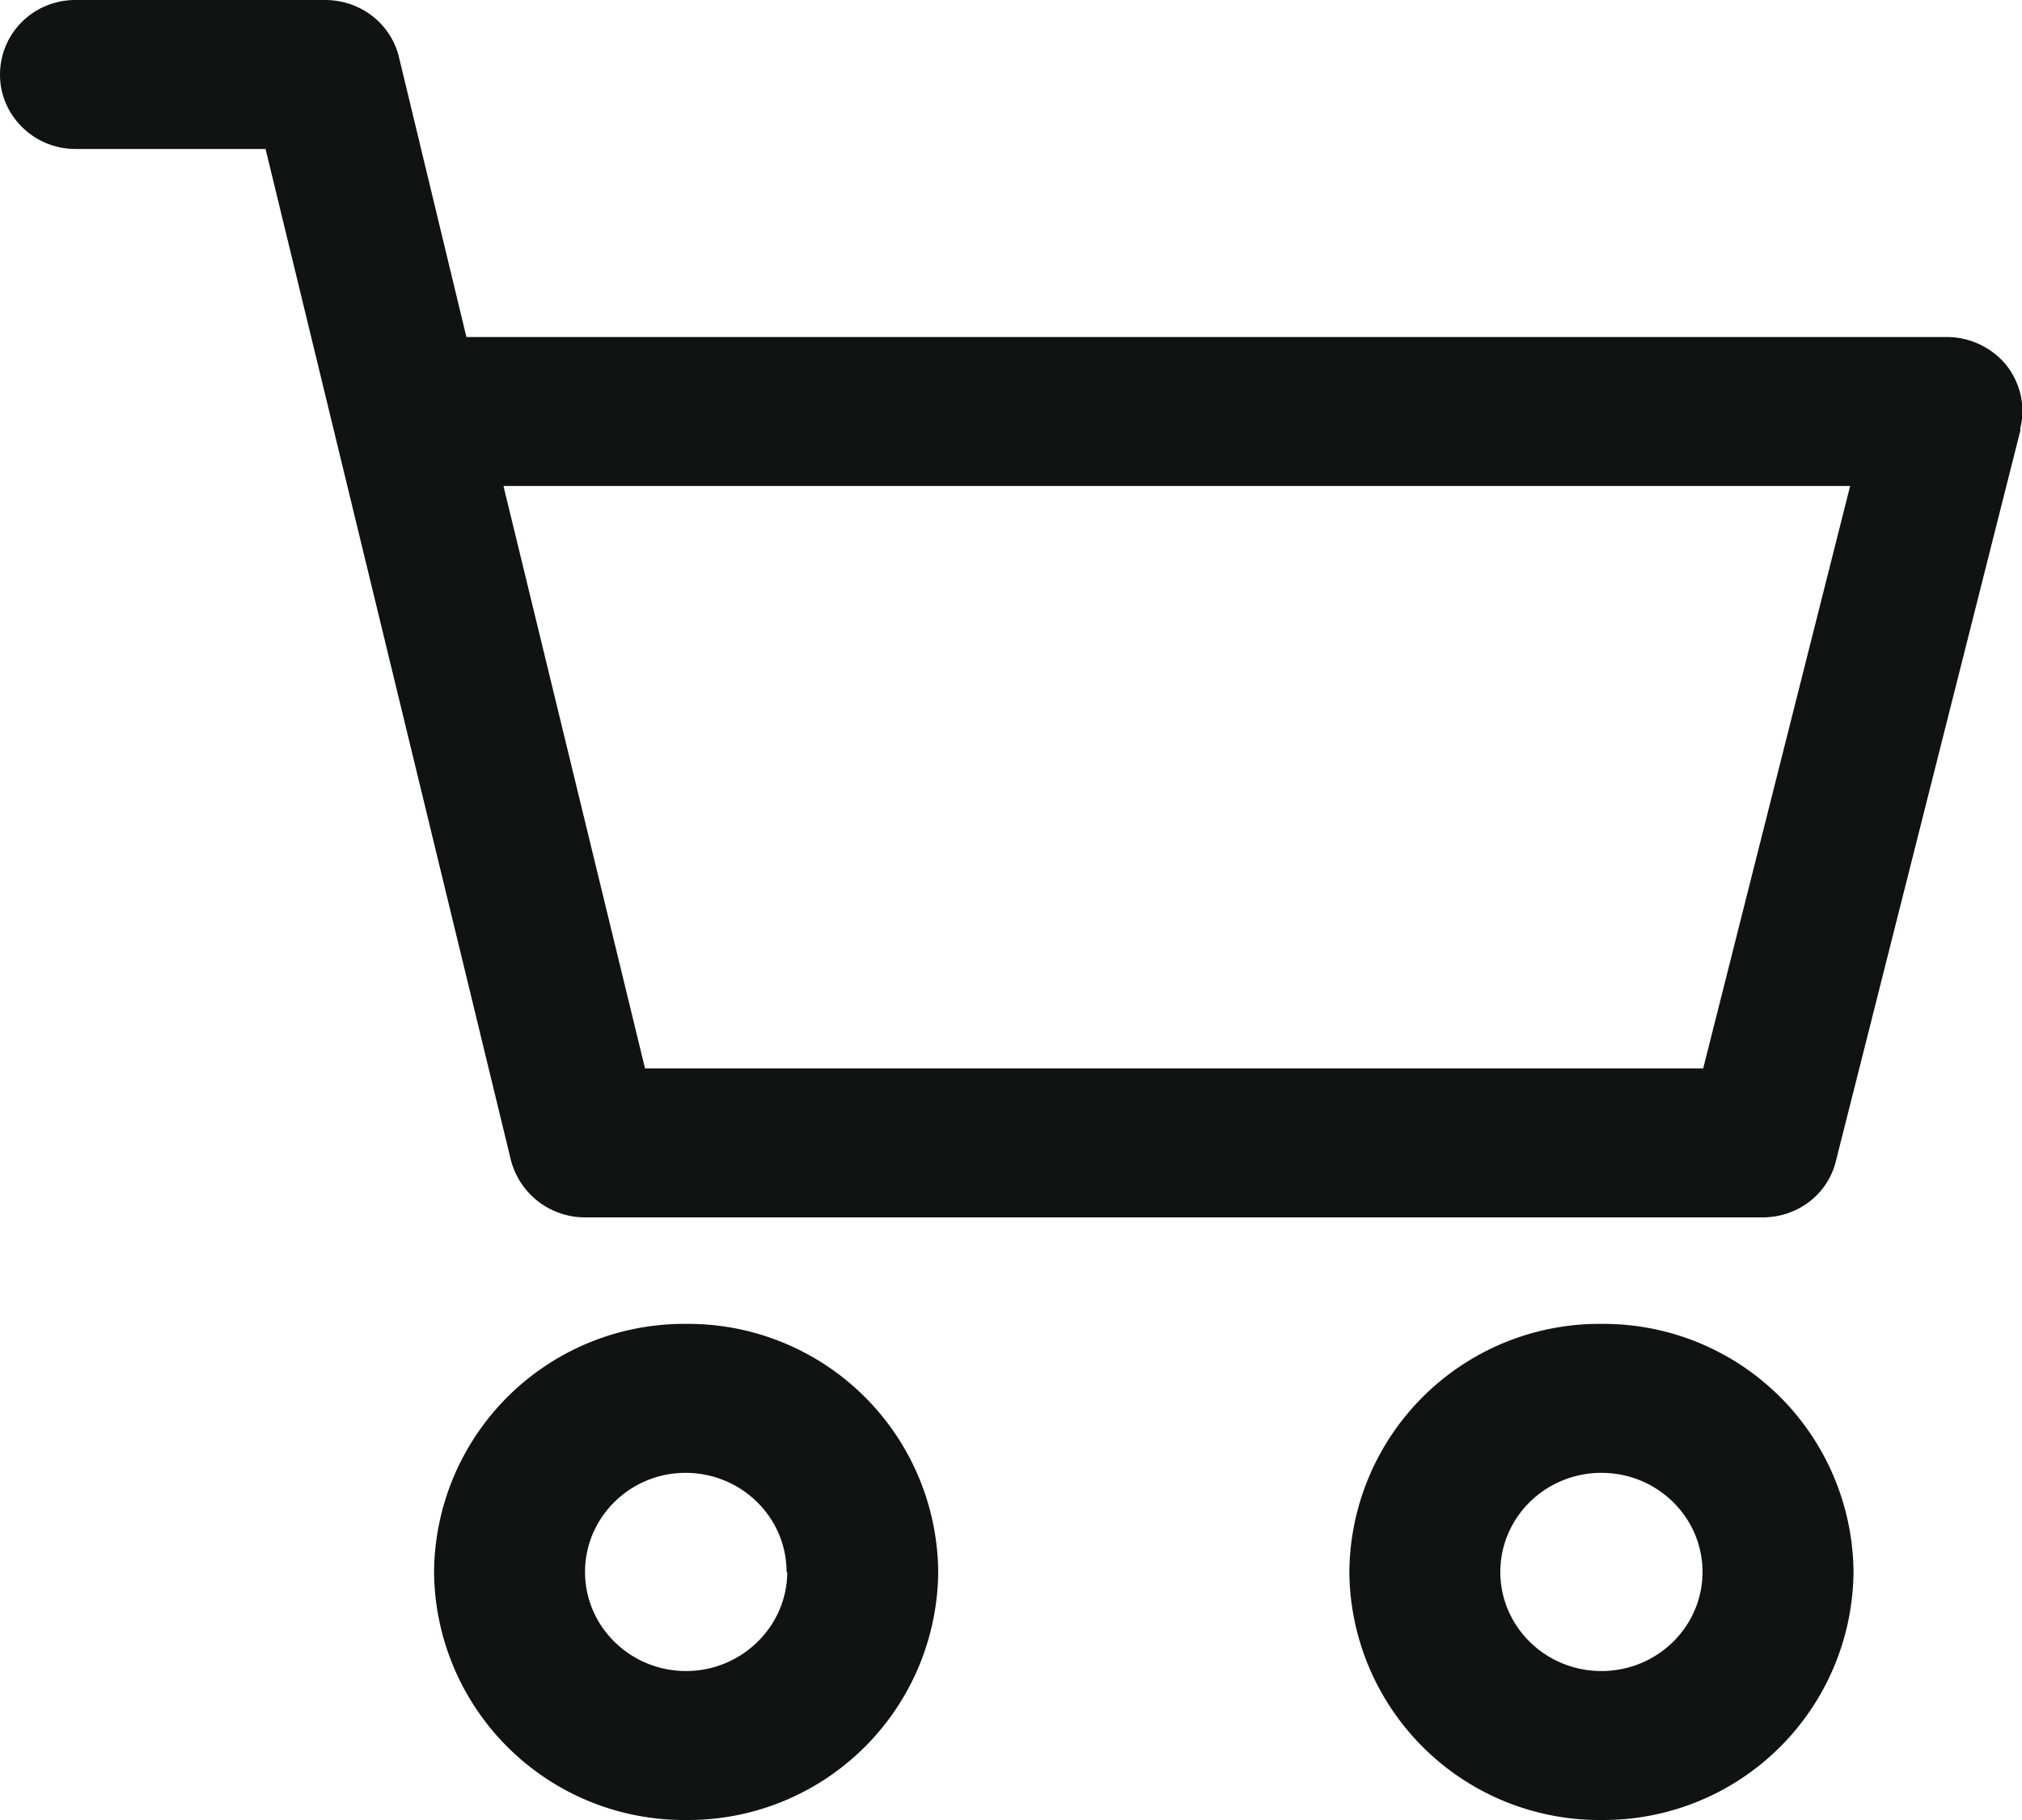 <svg xmlns="http://www.w3.org/2000/svg" xmlns:xlink="http://www.w3.org/1999/xlink" width="30" height="27" viewBox="0 0 30 27"><defs><path id="aiasa" d="M1460.5 38.32a3.71 3.71 0 0 1-3.74 3.68 3.71 3.71 0 0 1-3.74-3.68 3.71 3.71 0 0 1 3.74-3.68 3.71 3.71 0 0 1 3.74 3.68zm-2.24 0c0-.81-.67-1.47-1.5-1.47s-1.5.66-1.5 1.47c0 .81.67 1.47 1.5 1.47s1.5-.66 1.5-1.47zm4.72-16.95l-2.74 10.85c-.12.5-.57.84-1.09.84h-17.47c-.52 0-.97-.35-1.1-.85l-3.64-15h-2.82c-.62 0-1.12-.5-1.12-1.1 0-.62.5-1.11 1.12-1.11h3.7c.53 0 .98.35 1.1.85l1 4.15h21.97c.34 0 .67.16.88.42.21.27.29.62.2.95zm-2.53.84h-19.98l2.1 8.64h15.7zm-13.53 16.11a3.71 3.71 0 0 1-3.74 3.68 3.71 3.71 0 0 1-3.74-3.68 3.71 3.71 0 0 1 3.74-3.68 3.71 3.71 0 0 1 3.74 3.68zm-2.25 0c0-.81-.67-1.47-1.5-1.47-.82 0-1.49.66-1.49 1.47 0 .81.67 1.47 1.5 1.47.82 0 1.5-.66 1.5-1.47z"/></defs><g><g transform="translate(-1433 -15)"><use fill="#111212" xlink:href="#aiasa"/></g></g></svg>